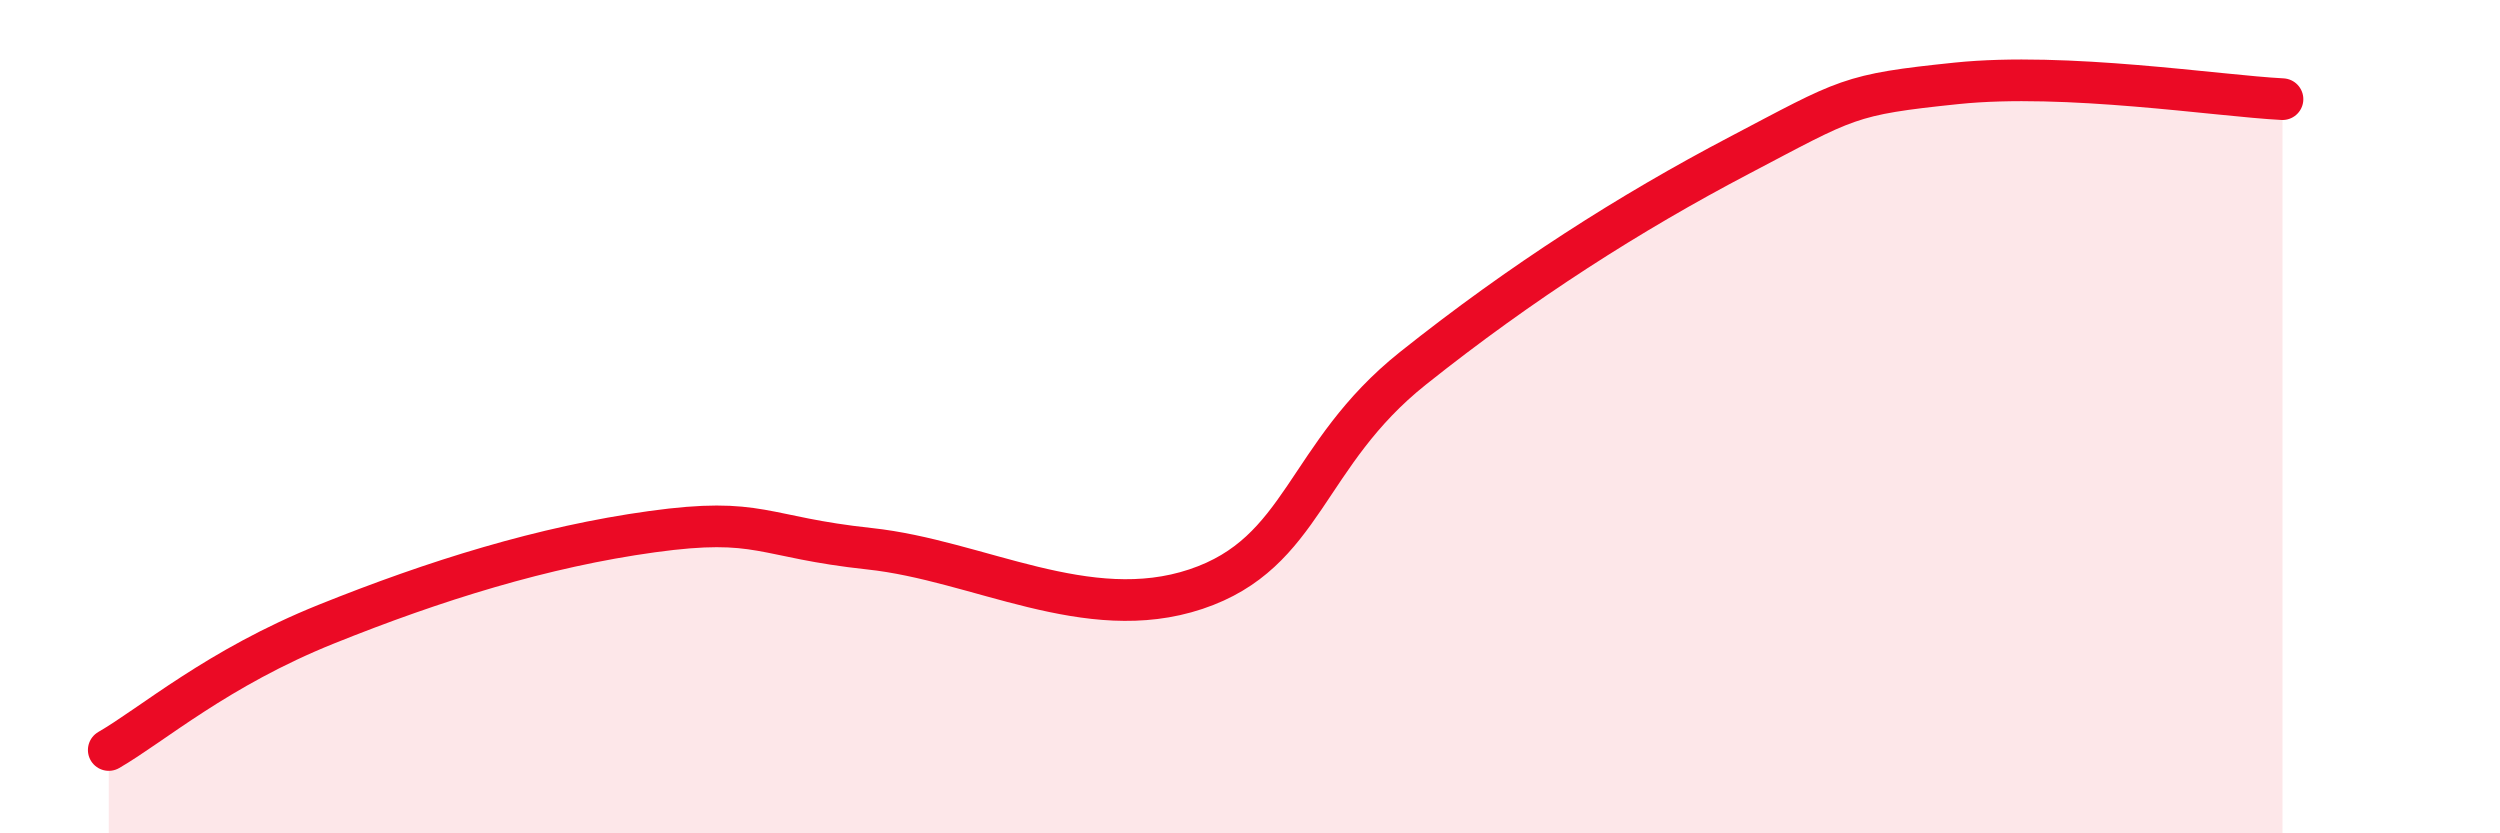 
    <svg width="60" height="20" viewBox="0 0 60 20" xmlns="http://www.w3.org/2000/svg">
      <path
        d="M 2.61,18 C 3.65,17.4 5.22,16.03 7.83,14.98 C 10.44,13.93 13.04,13.12 15.65,12.76 C 18.26,12.4 18.26,12.89 20.87,13.17 C 23.48,13.45 26.09,15.01 28.7,14.14 C 31.31,13.27 31.3,10.92 33.91,8.84 C 36.52,6.76 39.13,5.1 41.74,3.73 C 44.35,2.36 44.35,2.27 46.96,2 C 49.57,1.73 53.22,2.3 54.78,2.38L54.78 20L2.61 20Z"
        fill="#EB0A25"
        opacity="0.1"
        stroke-linecap="round"
        stroke-linejoin="round"
      />
      <path
        d="M 2.61,18 C 3.65,17.4 5.22,16.03 7.83,14.98 C 10.44,13.93 13.04,13.12 15.65,12.76 C 18.26,12.4 18.26,12.89 20.87,13.17 C 23.48,13.45 26.09,15.01 28.7,14.14 C 31.31,13.27 31.3,10.92 33.91,8.84 C 36.52,6.76 39.13,5.1 41.74,3.73 C 44.35,2.36 44.35,2.27 46.96,2 C 49.57,1.73 53.22,2.3 54.78,2.38"
        stroke="#EB0A25"
        stroke-width="1"
        fill="none"
        stroke-linecap="round"
        stroke-linejoin="round"
      />
    </svg>
  